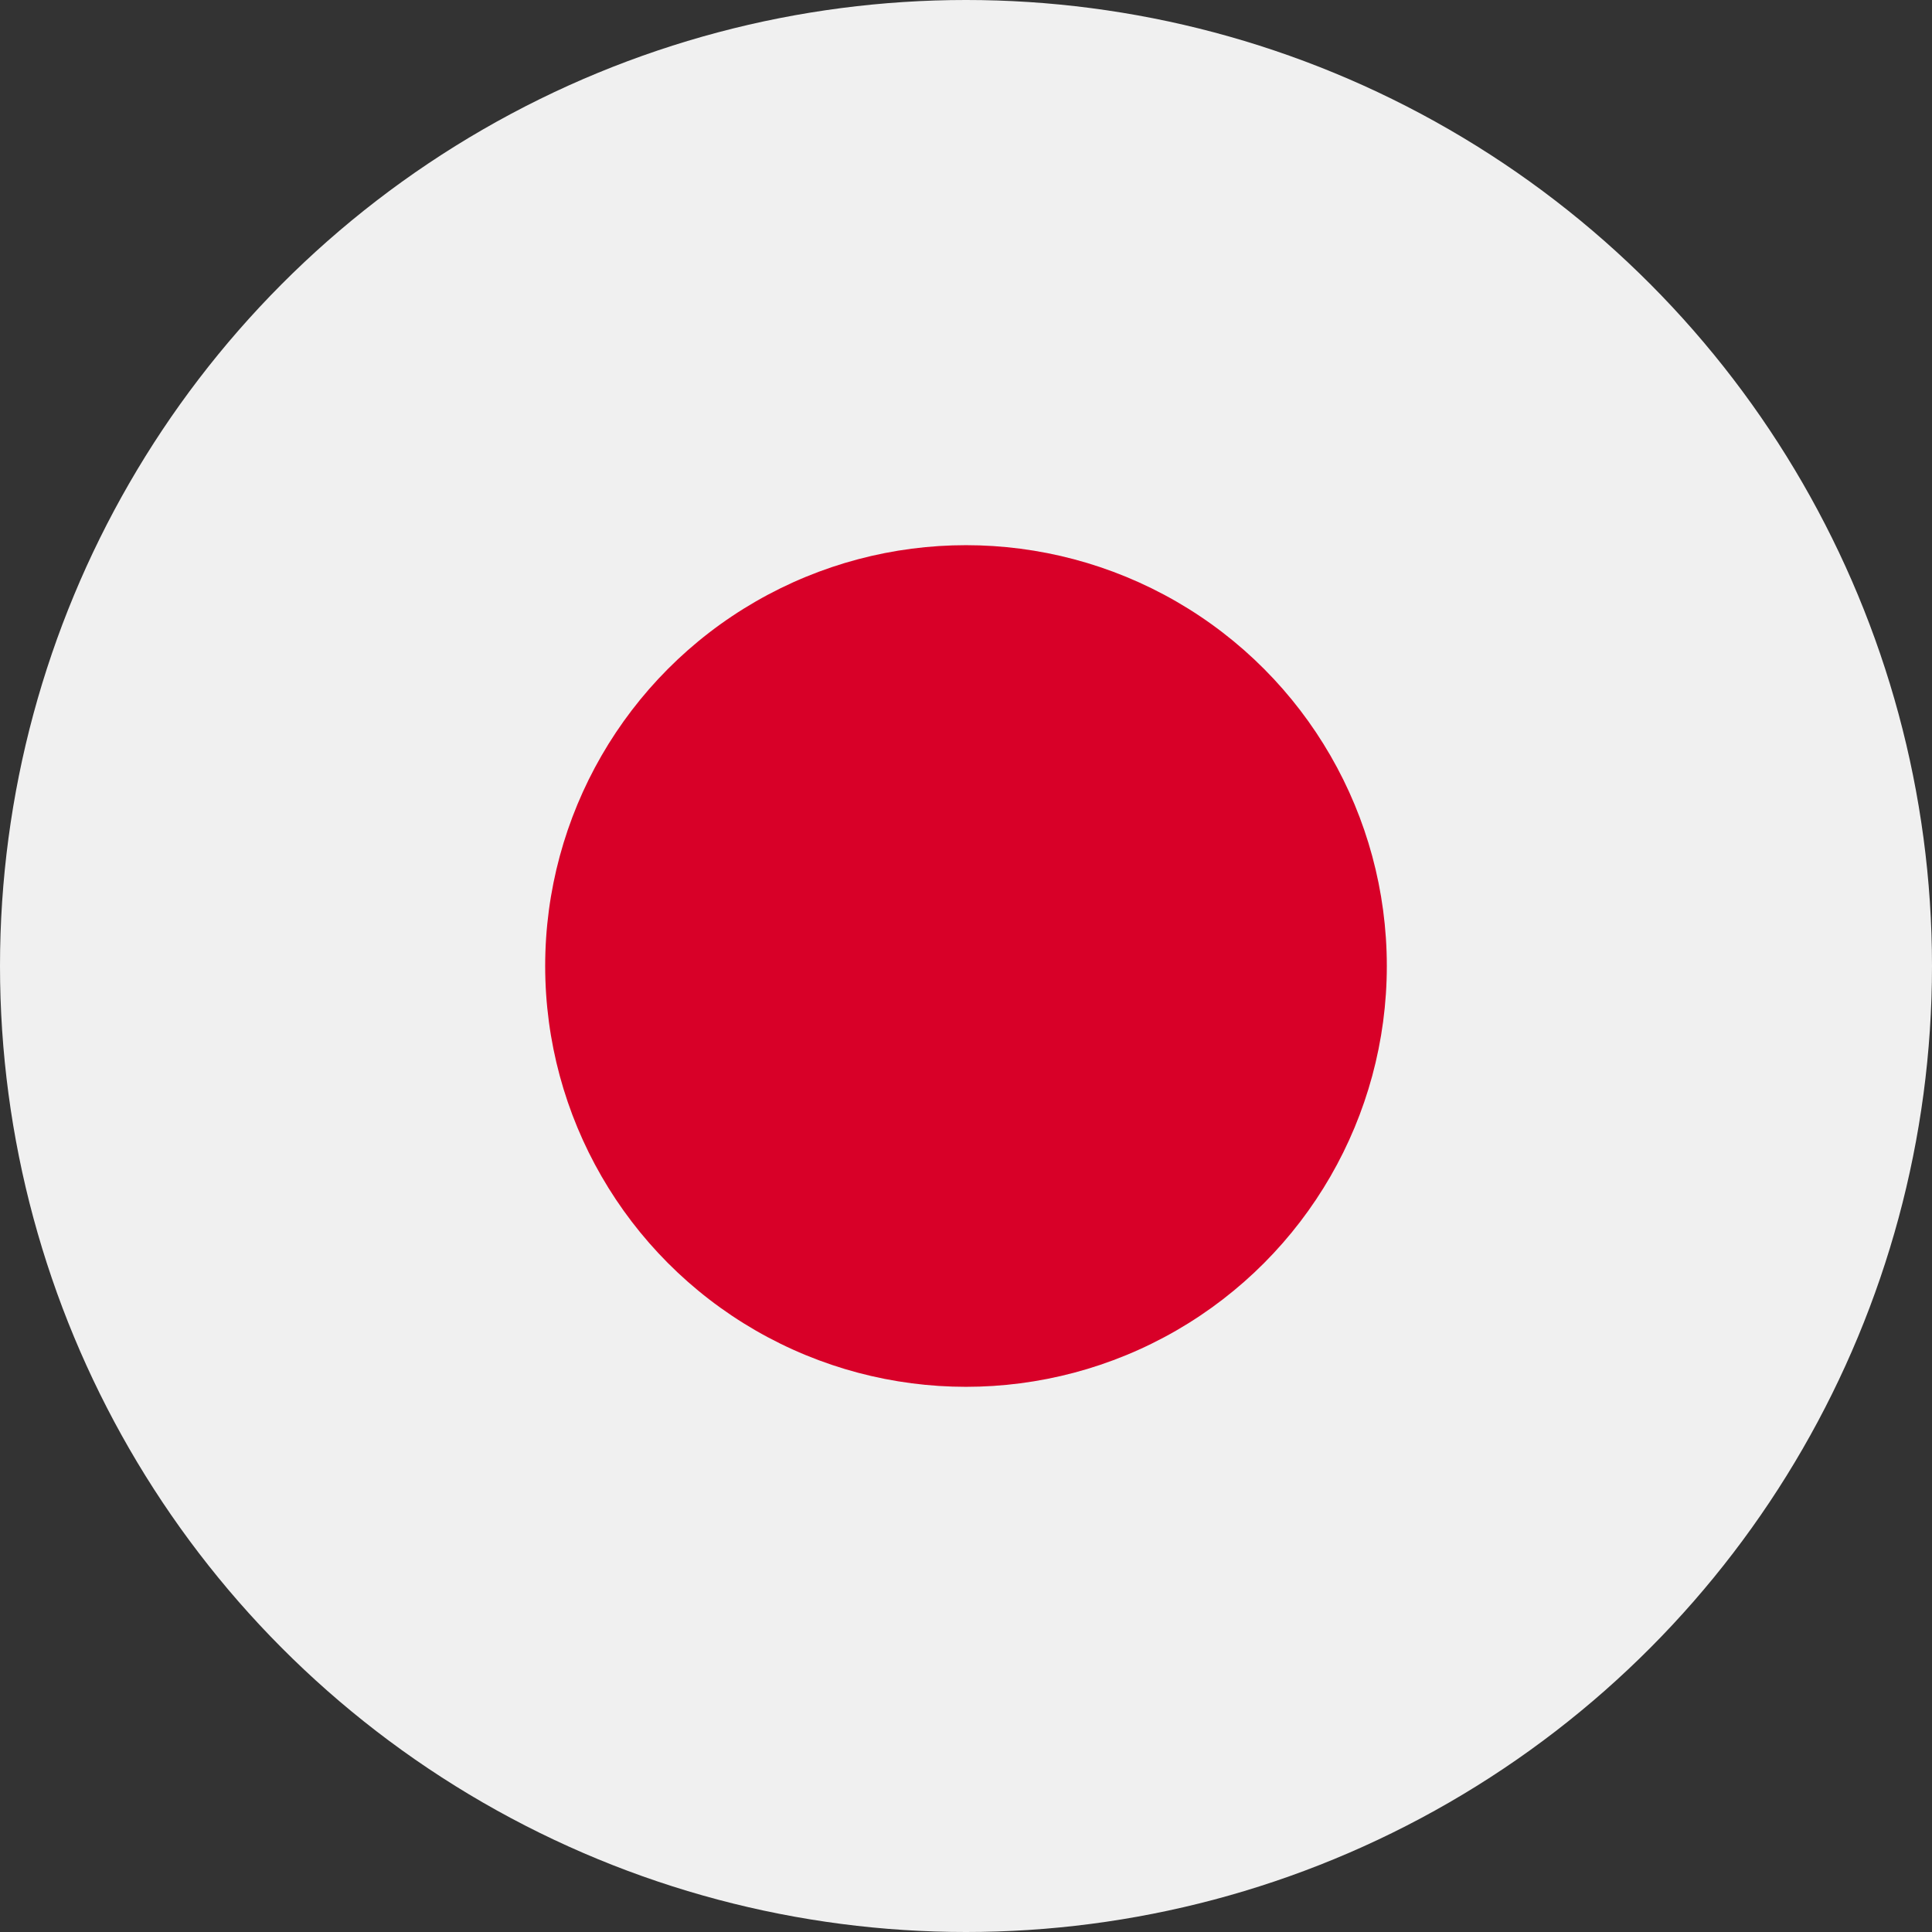 <?xml version="1.0" encoding="UTF-8"?><svg id="Laag_1" xmlns="http://www.w3.org/2000/svg" viewBox="0 0 176.02 176.02"><rect x="0" y="0" width="176.02" height="176.02" fill="#333333" stroke="none"/><defs><style>.cls-1{fill:#d80028;}.cls-1,.cls-2{stroke-width:0px;}.cls-2{fill:#f0f0f0;}</style></defs><circle class="cls-2" cx="88.01" cy="88.01" r="88.01"/><circle class="cls-1" cx="88.01" cy="88.01" r="38.34"/></svg>